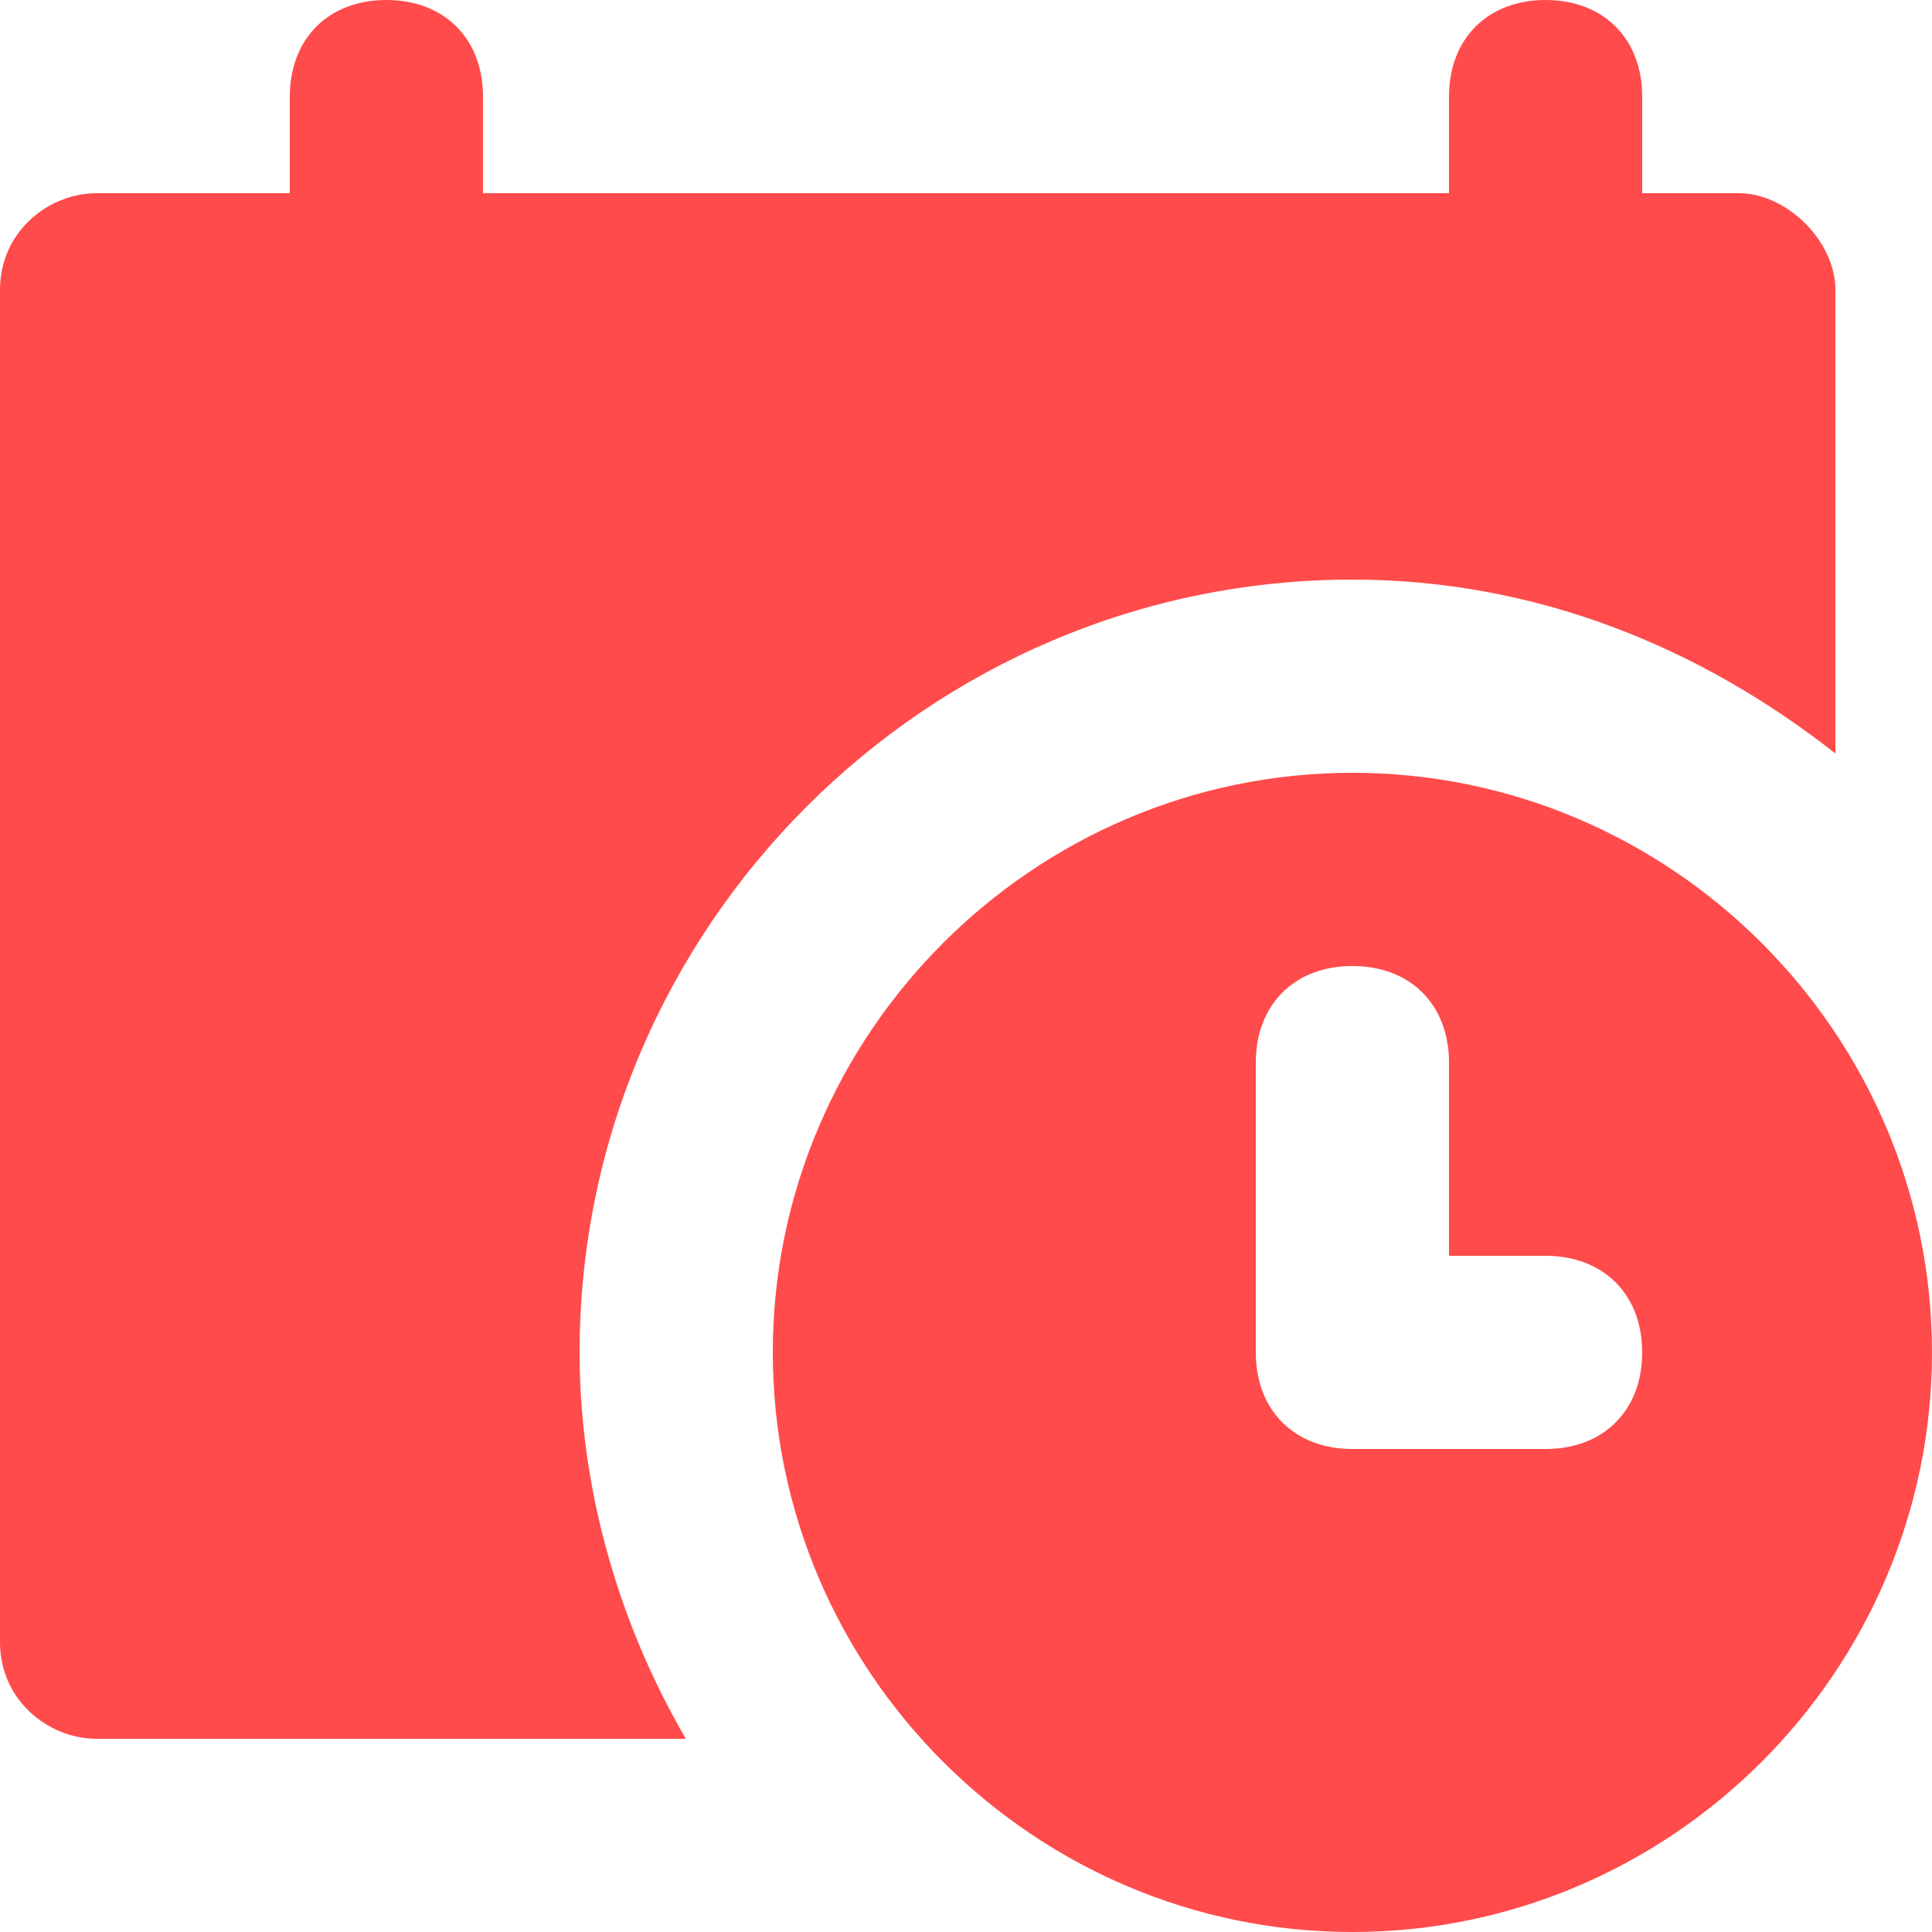 <svg width="512" height="512" viewBox="0 0 512 512" fill="none" xmlns="http://www.w3.org/2000/svg">
<path d="M460.8 51.2H435.2V25.6C435.2 10.24 424.96 0 409.6 0C394.24 0 384 10.24 384 25.6V51.2H128V25.6C128 10.24 117.76 0 102.4 0C87.04 0 76.8 10.24 76.8 25.6V51.2H25.6C12.8 51.2 0 61.44 0 76.8V435.2C0 450.56 12.8 460.8 25.6 460.8H181.76C163.84 430.08 153.6 394.24 153.6 358.4C153.6 245.76 245.76 153.6 358.4 153.6C407.04 153.6 450.56 171.52 486.4 199.68V76.8C486.4 64 473.6 51.2 460.8 51.2Z" fill="#FF4B4B"/>
<path d="M358.4 204.801C273.92 204.801 204.8 273.921 204.8 358.401C204.8 442.881 273.92 512.001 358.4 512.001C442.88 512.001 512 442.881 512 358.401C512 273.921 442.88 204.801 358.4 204.801ZM409.6 384.001H358.4C343.04 384.001 332.8 373.761 332.8 358.401V281.601C332.8 266.241 343.04 256.001 358.4 256.001C373.76 256.001 384 266.241 384 281.601V332.801H409.6C424.96 332.801 435.2 343.041 435.2 358.401C435.2 373.761 424.96 384.001 409.6 384.001Z" fill="#FF4B4B"/>
</svg>
